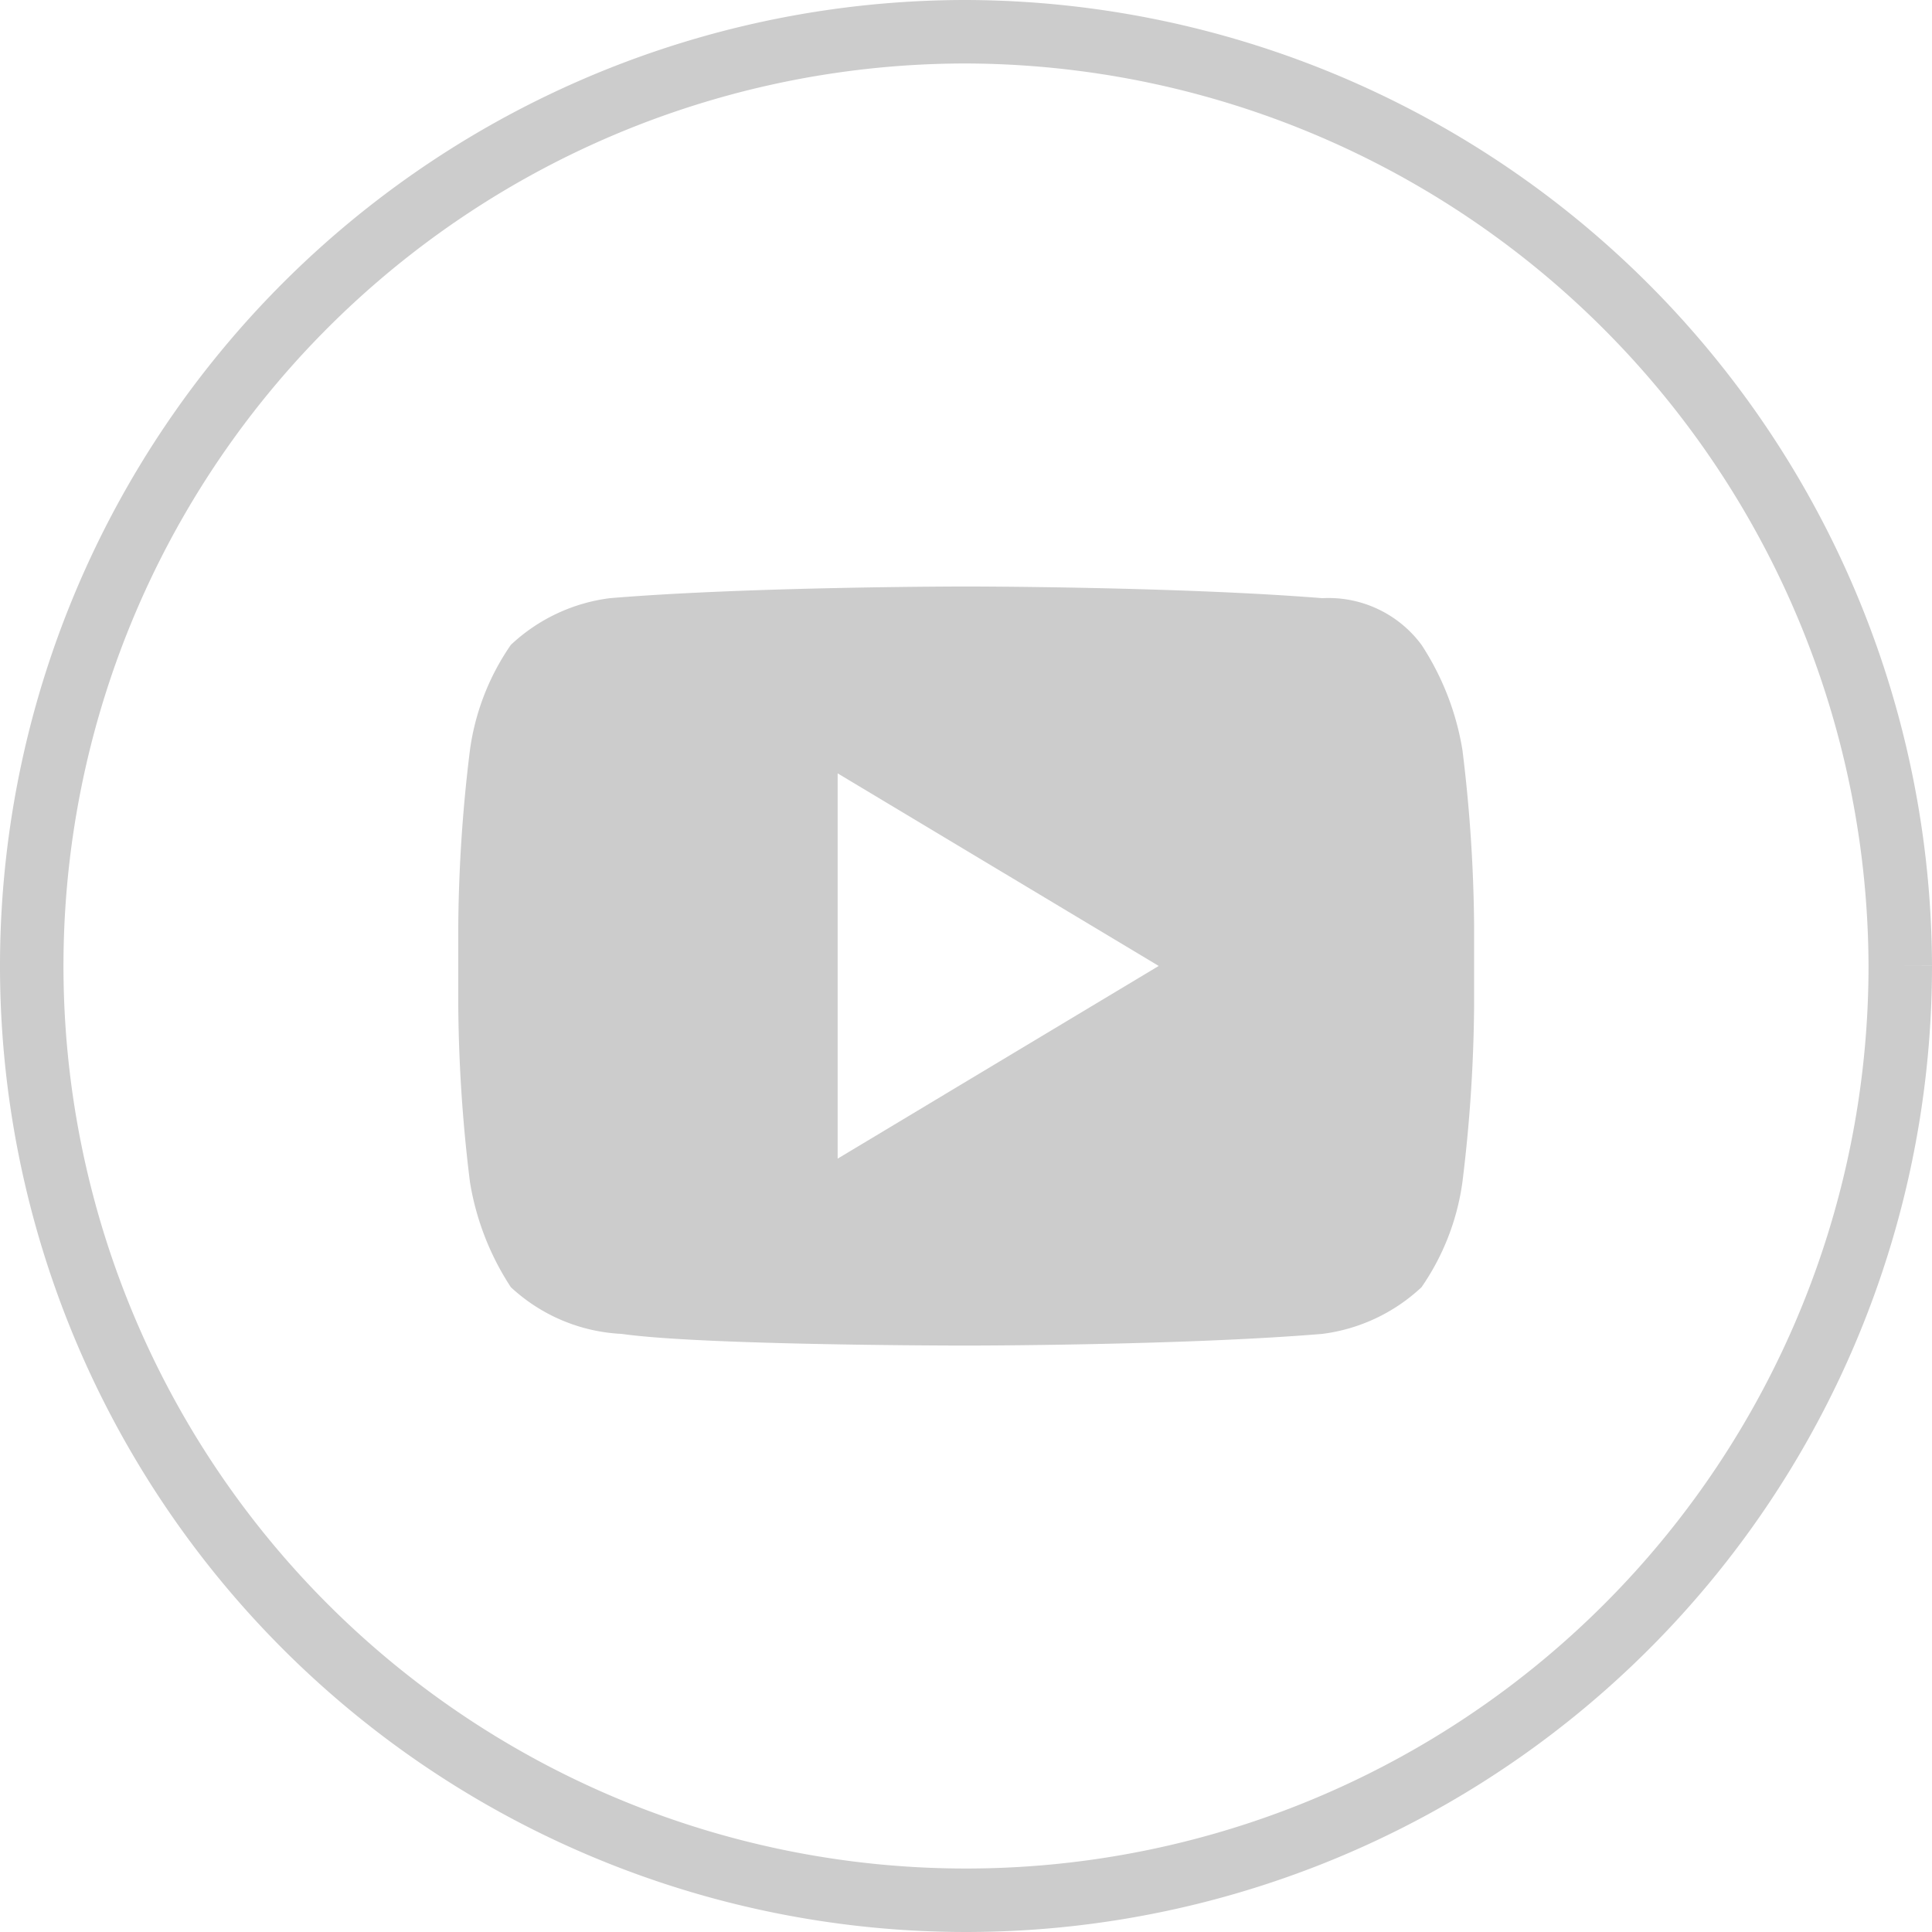 <svg xmlns="http://www.w3.org/2000/svg" width="30.438" height="30.438" viewBox="0 0 30.438 30.438">
  <g id="YT_ikona" data-name="YT ikona" transform="translate(-0.984 -0.984)">
    <path id="Path_231" data-name="Path 231" d="M29.938,15.218A14.719,14.719,0,1,1,15.221.5,14.763,14.763,0,0,1,29.938,15.218" transform="translate(0.984 0.984)" fill="none" stroke="#ccc" stroke-miterlimit="10" stroke-width="1"/>
    <path id="Path_232" data-name="Path 232" d="M18.585,6.021a4.274,4.274,0,0,0-.644-1.656,1.823,1.823,0,0,0-1.564-.736c-2.3-.184-5.61-.184-5.61-.184s-3.4,0-5.613.184a2.788,2.788,0,0,0-1.561.736,3.82,3.82,0,0,0-.644,1.656,23.923,23.923,0,0,0-.184,2.758v1.288a23.94,23.94,0,0,0,.184,2.761,4.274,4.274,0,0,0,.644,1.656,2.758,2.758,0,0,0,1.745.736c1.288.184,5.429.184,5.429.184s3.4,0,5.61-.184a2.8,2.8,0,0,0,1.564-.736,3.82,3.82,0,0,0,.644-1.656,23.94,23.94,0,0,0,.184-2.761V8.778a23.923,23.923,0,0,0-.184-2.758M8.742,12.459V6.389L13.8,9.423Z" transform="translate(5.439 6.779)" fill="#ccc"/>
  </g>
</svg>
